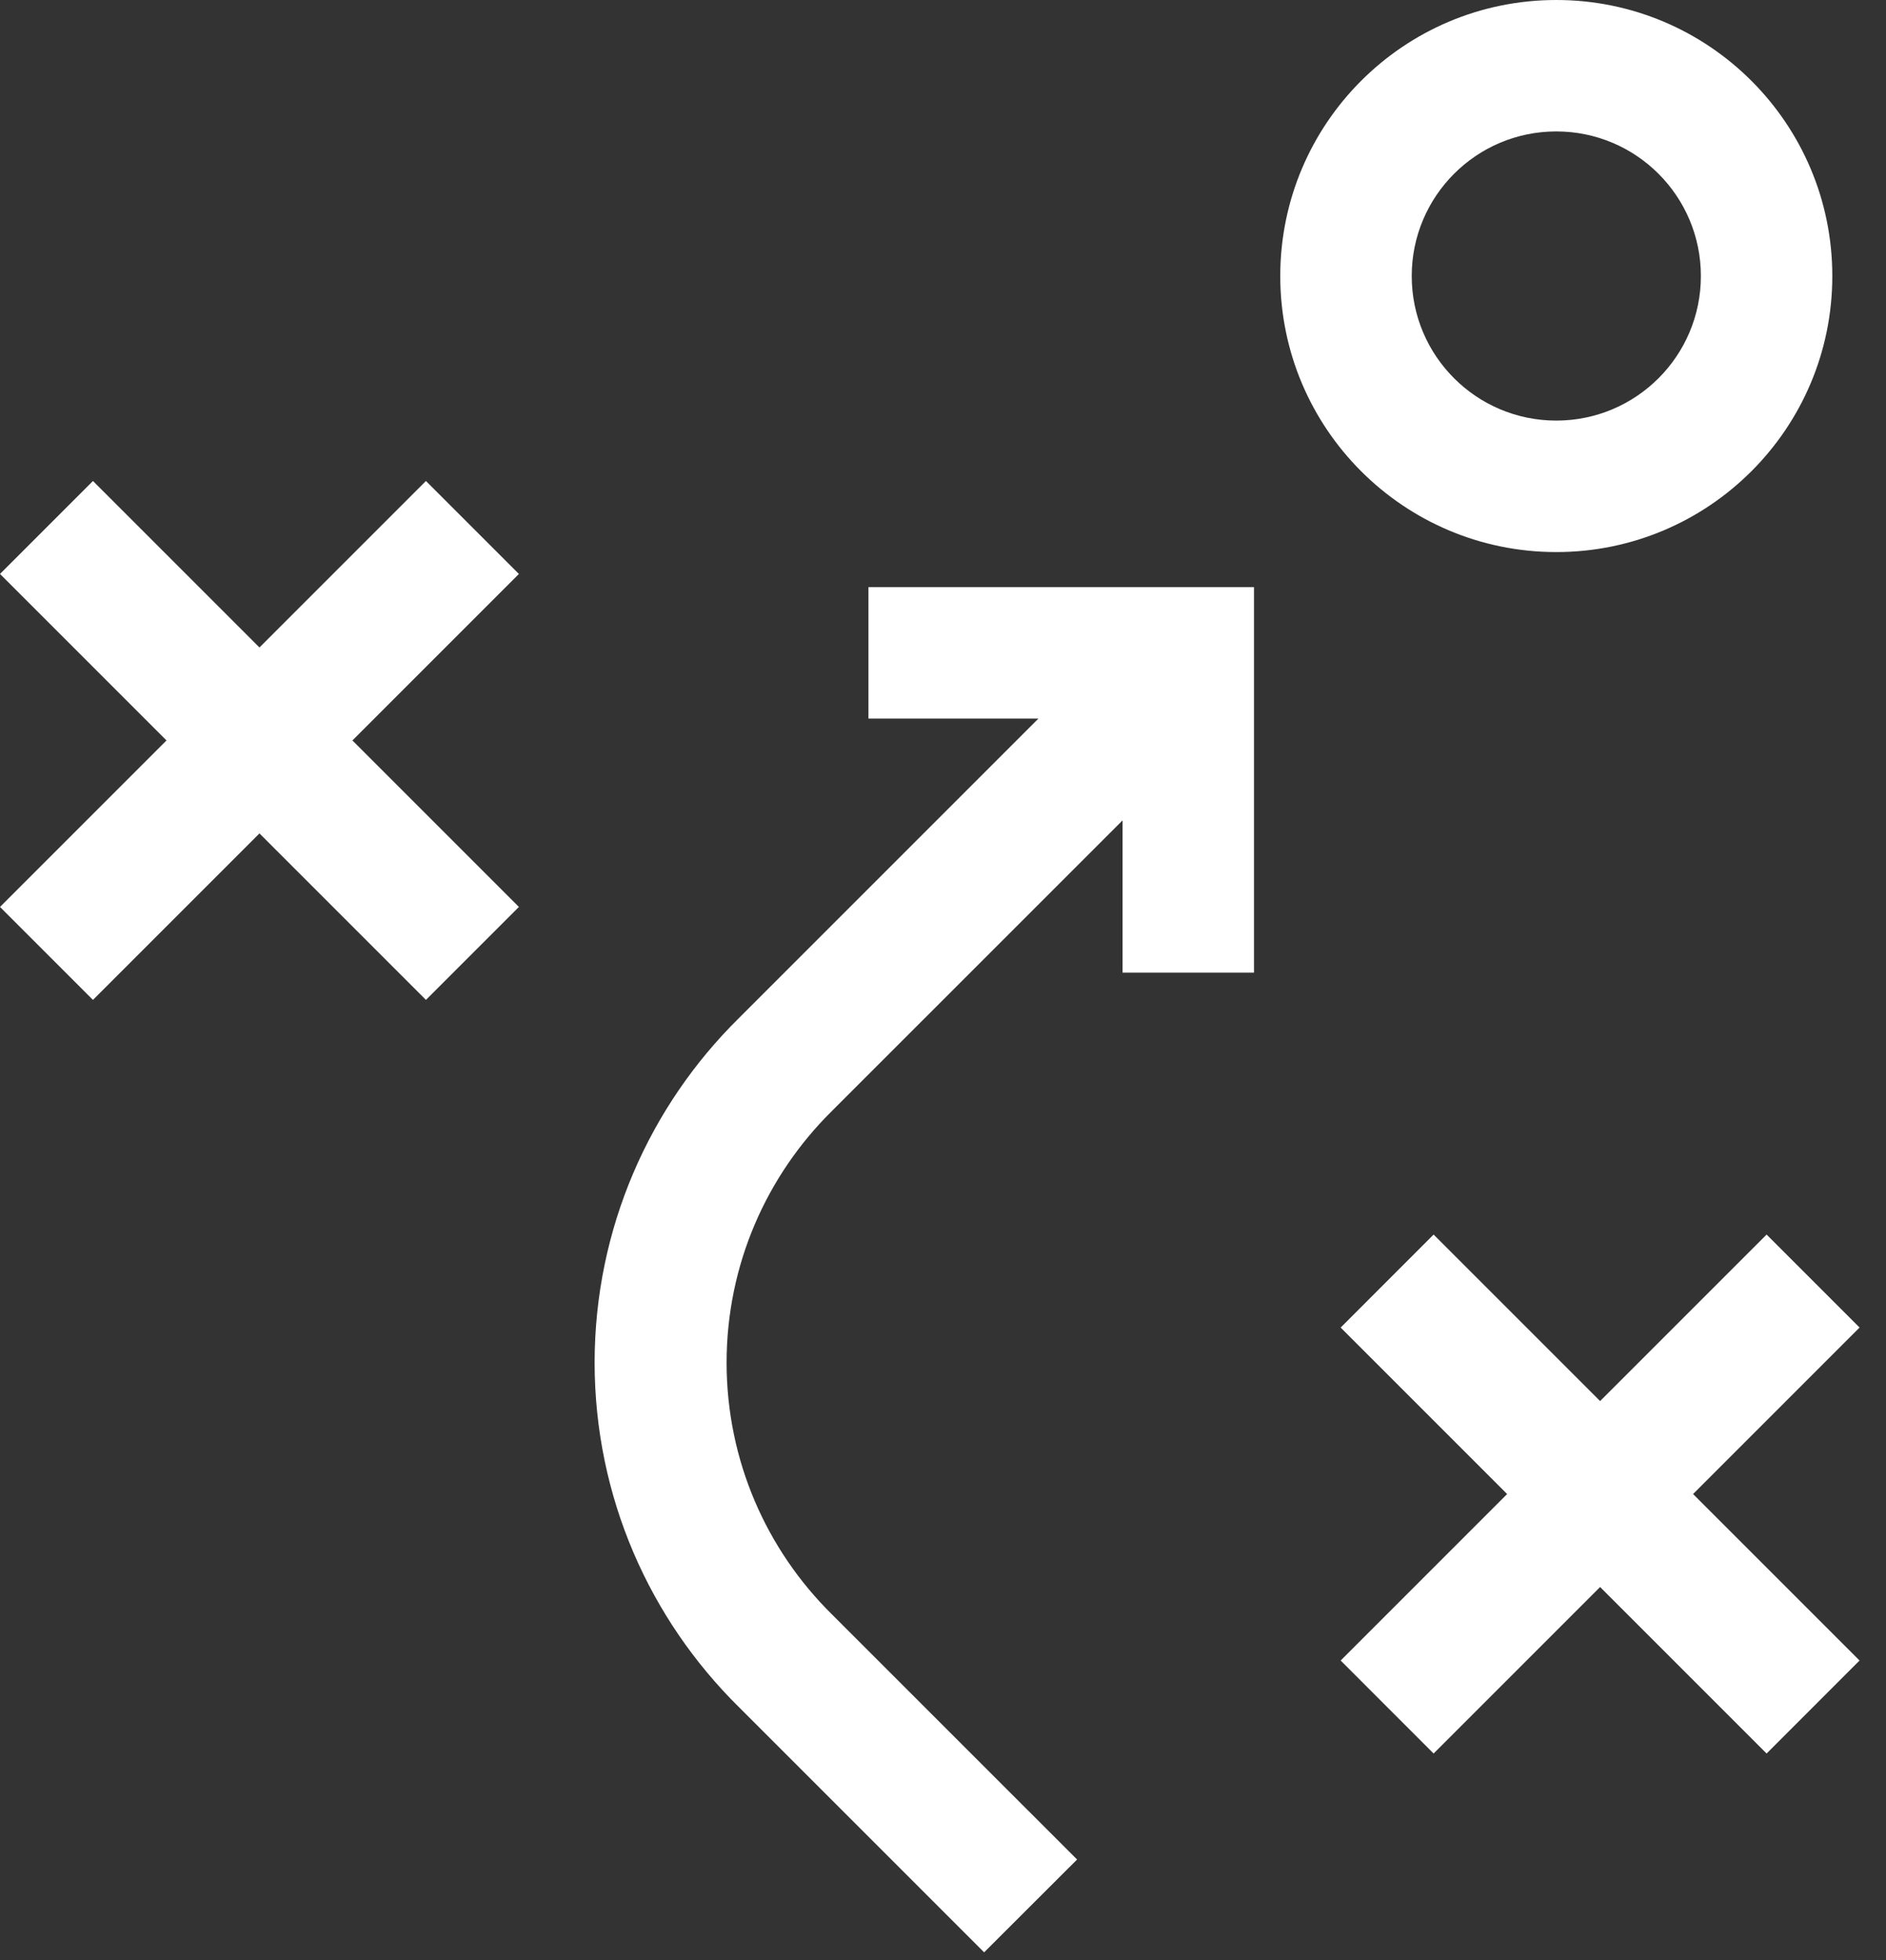 <svg xmlns="http://www.w3.org/2000/svg" width="51" height="53" viewBox="0 0 51 53" fill="none"><rect x="0" y="0" width="51" height="53" fill="#333333" stroke="none"/><path d="M42.084 0C46.206 0 49.548 3.342 49.548 7.464C49.548 11.586 46.206 14.928 42.084 14.928C37.962 14.928 34.62 11.586 34.62 7.464C34.62 3.342 37.962 0 42.084 0ZM42.084 11.373C44.243 11.373 45.994 9.623 45.994 7.464C45.994 5.305 44.243 3.554 42.084 3.554C39.925 3.554 38.175 5.305 38.175 7.464C38.175 9.623 39.925 11.373 42.084 11.373ZM11.518 27.038L5.09757e-05 15.52L2.514 13.006L14.032 24.524L11.518 27.038ZM2.514 27.038L0 24.524L11.518 13.006L14.032 15.52L2.514 27.038ZM47.771 47.416L36.253 35.898L38.767 33.383L50.285 44.901L47.771 47.416ZM38.767 47.416L36.253 44.901L47.771 33.383L50.285 35.897L38.767 47.416ZM26.612 52.792L19.977 46.157C17.573 43.783 16.083 40.489 16.079 36.846V36.845C16.083 33.202 17.573 29.907 19.976 27.535L31.114 16.397L33.628 18.911L22.491 30.047C20.737 31.782 19.65 34.188 19.648 36.847V36.848C19.65 39.508 20.737 41.914 22.49 43.647L22.491 43.648L29.126 50.282L26.612 52.792ZM33.91 26.301H30.355V19.43H23.484V15.876H33.91V26.301Z" fill="white"></path></svg>
